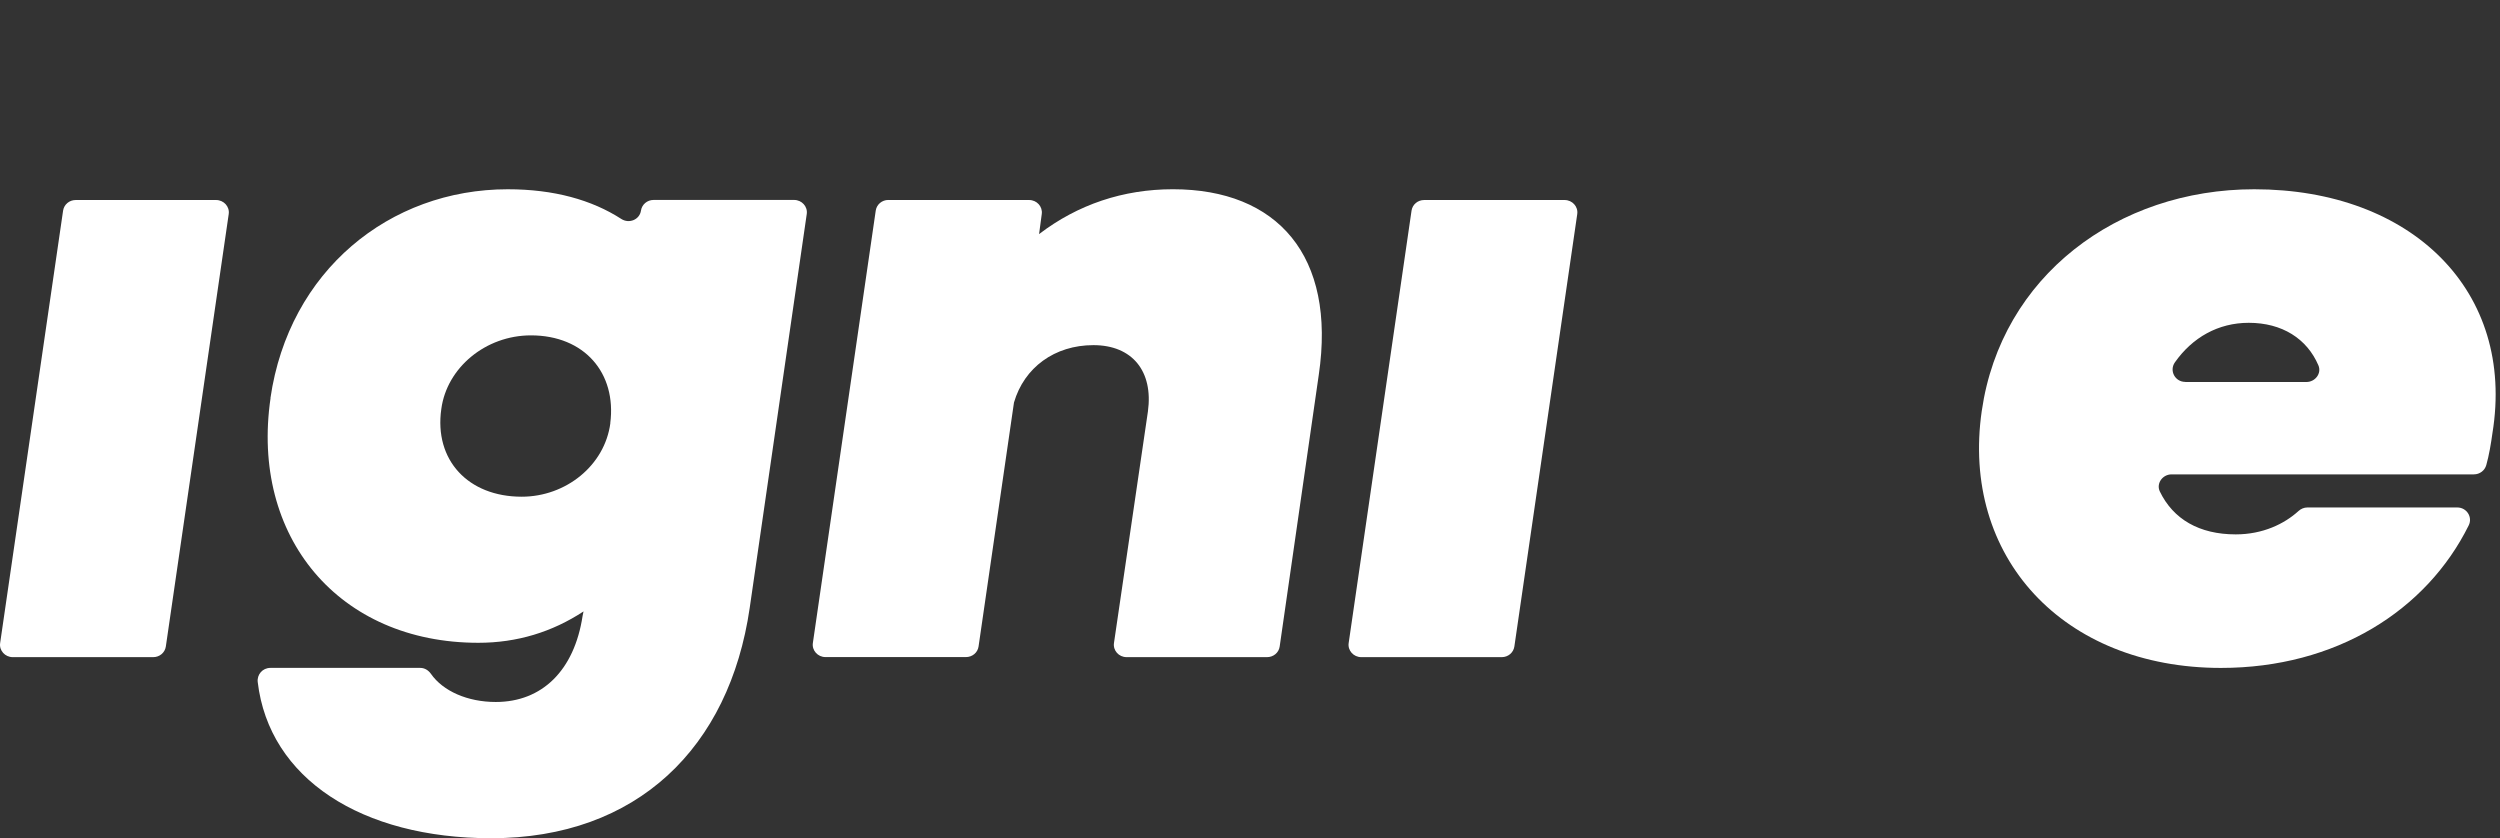 <svg xmlns="http://www.w3.org/2000/svg" xmlns:i="http://ns.adobe.com/AdobeIllustrator/10.0/" id="Layer_1" viewBox="0 0 170 57"><rect x="0" y="0" width="170" height="57" fill="#333333" stroke="none"/><defs><style>      .st0 {        fill: #fff;      }    </style></defs><path class="st0" d="M5.143,13.601h9.552c.523,0,.932.452.858.955l-4.276,29.408c-.063.417-.424.722-.858.722H.867c-.523,0-.932-.452-.858-.955L4.29,14.323c.063-.417.424-.722.858-.722h-.005Z"></path><path class="st0" d="M18.39,27.073c1.256-8.654,8.097-14.203,16.136-14.203,3.14,0,5.715.722,7.72,2.017.534.346,1.251.051,1.34-.569.063-.412.424-.722.858-.722h9.557c.523,0,.932.452.858.955l-3.878,26.781c-1.382,9.508-7.657,15.667-17.581,15.667-8.809,0-15.1-4.05-15.875-10.621-.058-.508.33-.961.858-.961h10.201c.298,0,.555.168.722.407.817,1.169,2.486,1.911,4.407,1.911,3.14,0,5.339-2.134,5.904-5.854l.063-.305c-2.136,1.403-4.522,2.134-7.155,2.134-9.479,0-15.508-7.191-14.127-16.643l-.01.005ZM41.498,28.781c.44-3.415-1.759-5.976-5.396-5.976-3.077,0-5.715,2.195-6.092,5-.503,3.476,1.821,5.971,5.464,5.971,3.015,0,5.653-2.134,6.03-5l-.005.005Z"></path><path class="st0" d="M60.419,13.601h9.563c.523,0,.926.447.858.95l-.183,1.367c2.638-2.012,5.716-3.049,9.102-3.049,7.092,0,11.112,4.513,9.918,12.618l-2.659,18.477c-.058.417-.424.722-.858.722h-9.552c-.529,0-.932-.452-.858-.96l2.308-15.743c.377-2.744-1.068-4.513-3.706-4.513-2.638,0-4.711,1.524-5.402,3.903l-2.408,16.587c-.058.417-.424.722-.858.722h-9.552c-.523,0-.932-.452-.858-.955l4.276-29.408c.063-.417.424-.722.858-.722l.01.005Z"></path><path class="st0" d="M96.843,13.601h9.552c.523,0,.931.452.858.955l-4.276,29.408c-.063.417-.424.722-.858.722h-9.552c-.523,0-.932-.452-.858-.955l4.276-29.408c.063-.417.424-.722.858-.722Z"></path><path class="st0" d="M134.763,27.927c1.319-9.142,9.228-15.057,18.523-15.057,10.735,0,17.77,6.947,16.2,16.582-.095.691-.225,1.484-.419,2.175-.105.371-.445.63-.843.63h-20.554c-.617,0-1.062.62-.801,1.164.911,1.885,2.68,2.917,5.161,2.917,1.843,0,3.313-.716,4.271-1.591.162-.147.372-.239.602-.239h10.191c.643,0,1.057.656.78,1.215-2.869,5.798-9.034,9.696-16.849,9.696-10.735,0-17.706-7.557-16.262-17.497v.005ZM148.597,25.976h8.238c.602,0,1.047-.59.817-1.128-.78-1.824-2.476-2.897-4.737-2.897-2.078,0-3.832.996-5.025,2.693-.392.564.011,1.326.712,1.326l-.005.005Z"></path></svg>